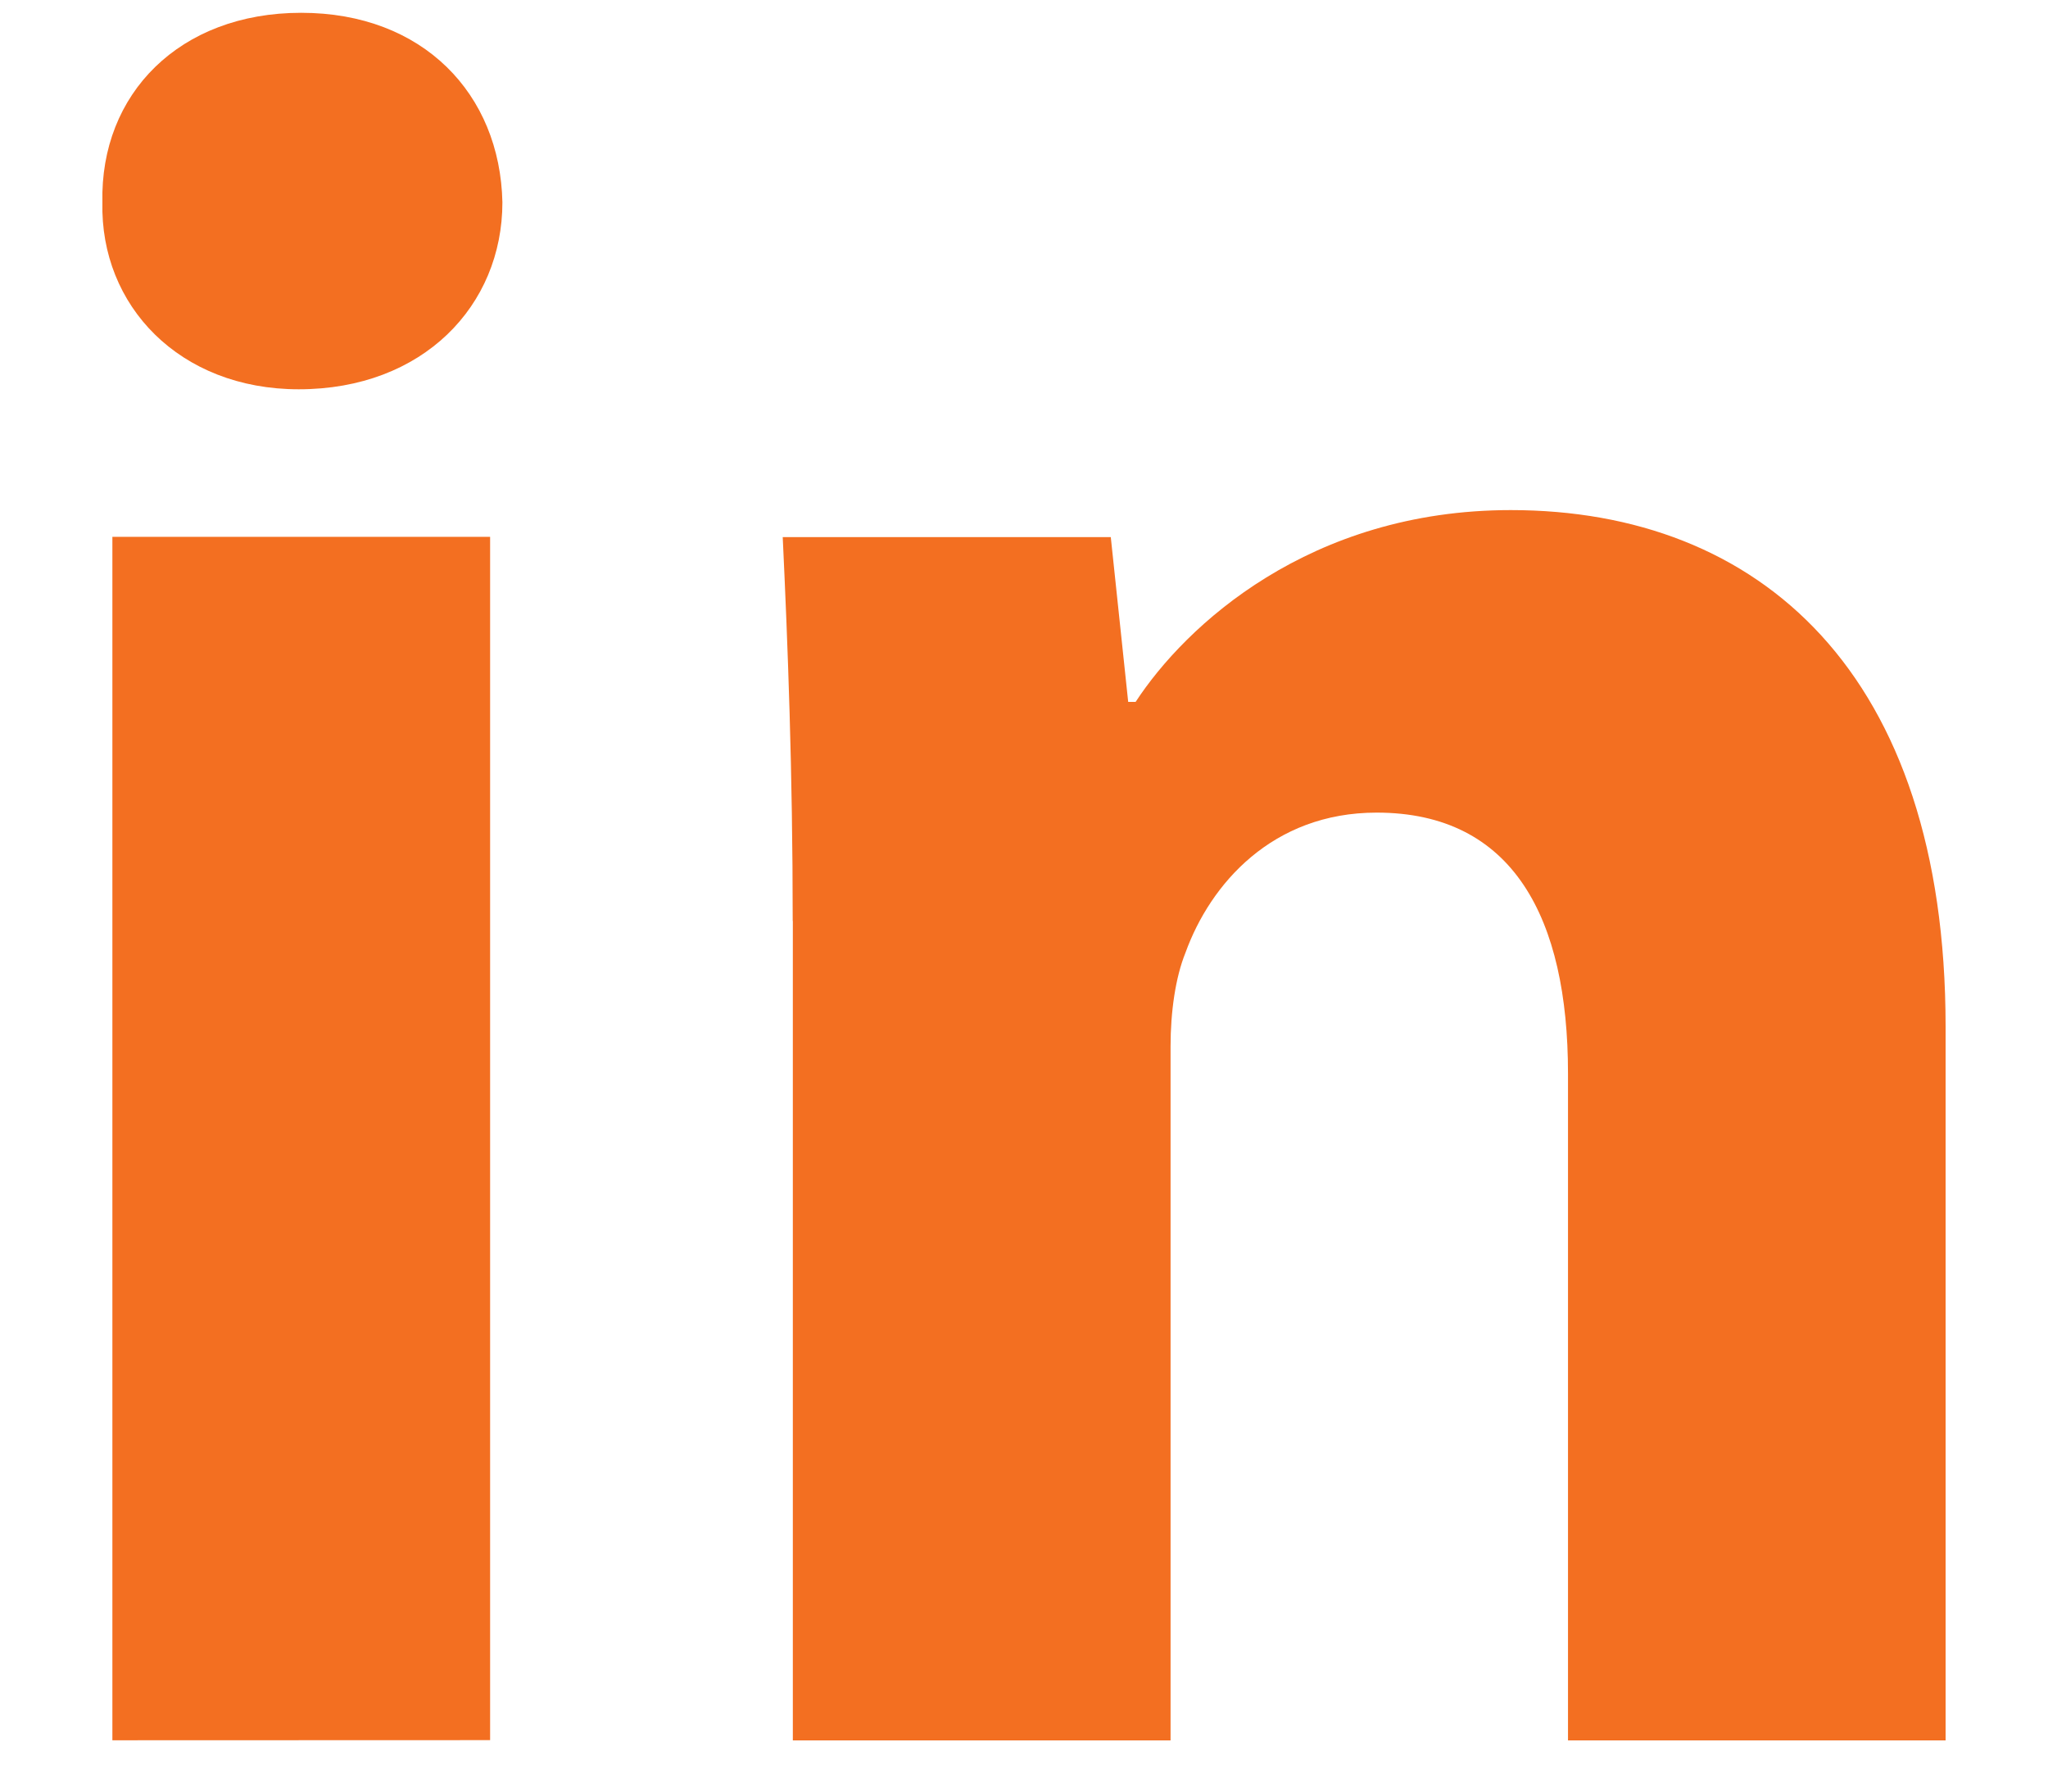 <svg width="16" height="14" viewBox="0 0 16 14" fill="none" xmlns="http://www.w3.org/2000/svg">
<path fill-rule="evenodd" clip-rule="evenodd" d="M3.925 1.581C3.925 2.388 3.305 3.042 2.334 3.042C1.402 3.042 0.781 2.388 0.8 1.581C0.781 0.734 1.402 0.1 2.353 0.1C3.305 0.1 3.907 0.734 3.925 1.581ZM0.878 13.599V4.195H3.829V13.598L0.878 13.599Z" fill="#F36F21"/>
<path fill-rule="evenodd" clip-rule="evenodd" d="M6.193 7.196C6.193 6.024 6.154 5.024 6.115 4.197H8.678L8.814 5.485H8.872C9.261 4.889 10.231 3.986 11.803 3.986C13.744 3.986 15.2 5.255 15.2 8.023V13.6H12.25V8.389C12.25 7.177 11.823 6.35 10.755 6.35C9.94 6.35 9.455 6.908 9.261 7.446C9.183 7.639 9.145 7.907 9.145 8.177V13.6H6.194V7.196H6.193Z" fill="#F36F21"/>
</svg>
